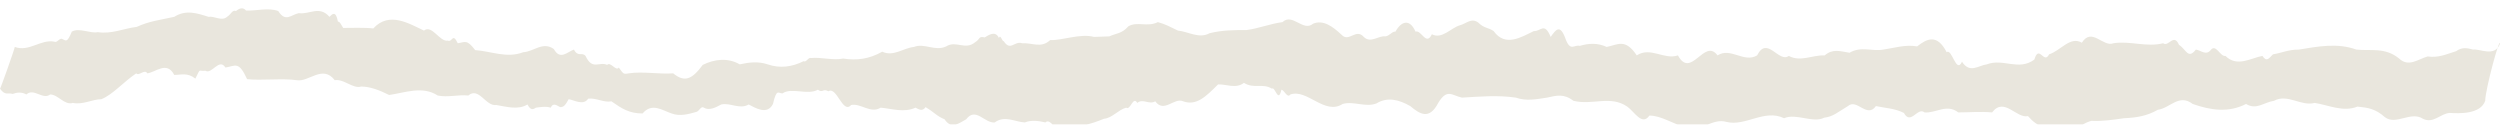 <?xml version="1.0" encoding="UTF-8"?> <svg xmlns="http://www.w3.org/2000/svg" viewBox="0 0 1200 59.808" fill="none"><g filter="url(#filter0_i_206_459)"><path d="M1187.075 19.798C1184.287 19.038 1181.752 18.531 1178.964 20.559C1174.15 22.079 1170.348 23.853 1165.279 23.093C1160.719 24.36 1156.157 28.415 1151.595 24.107C1144.751 18.531 1137.909 20.559 1131.067 19.798C1121.944 16.504 1112.82 18.278 1103.443 19.798C1098.373 19.798 1095.585 21.319 1091.023 22.079C1088.996 24.107 1087.983 25.881 1085.956 22.839C1080.38 23.853 1073.791 28.415 1068.216 22.839C1065.681 23.346 1063.654 16.757 1061.119 20.052C1058.839 22.839 1056.304 20.052 1054.022 19.798C1050.221 24.613 1049.46 19.798 1045.914 17.517C1043.379 11.688 1040.844 18.785 1038.309 16.757C1030.454 18.785 1022.344 15.49 1014.488 16.757C1009.418 18.785 1004.096 8.901 999.281 16.504C993.706 13.209 989.144 20.305 983.568 22.079C981.036 27.148 978.753 17.011 976.474 24.613C968.869 30.189 961.521 23.853 953.664 26.894C949.61 27.401 945.553 31.456 941.752 25.627C938.964 31.709 936.937 19.038 934.402 21.065C929.84 12.195 925.026 14.476 920.211 18.278C914.636 17.264 909.313 19.038 903.99 19.798C898.67 20.812 893.347 18.024 887.772 21.319C883.21 20.559 879.661 19.291 875.86 22.586C870.032 22.333 864.204 25.881 858.628 22.839C853.811 26.387 848.236 12.956 843.421 22.586C837.085 26.387 830.748 18.531 824.415 22.586C818.079 13.969 811.742 34.244 805.406 22.586C798.817 24.867 792.228 18.278 785.639 22.586C780.064 14.223 776.515 17.517 771.193 18.531C766.886 16.504 762.577 16.757 758.267 18.024C755.733 17.264 753.961 20.812 751.679 15.236C748.891 7.127 746.864 10.168 744.329 13.716C741.288 6.366 739.514 11.182 736.218 10.928C730.39 13.716 722.535 18.785 716.96 10.928C714.425 9.154 712.398 9.661 709.61 6.873C706.314 4.339 703.779 7.38 700.739 8.14C696.429 9.408 692.123 14.983 687.308 12.449C684.52 18.278 682.238 10.168 679.45 11.182C676.663 4.846 672.609 6.113 669.821 11.182C668.299 10.928 667.033 13.209 665.006 13.462C661.71 12.956 657.909 17.011 654.613 13.716C650.812 9.408 647.519 16.504 643.971 12.702C639.661 8.647 635.099 5.353 630.285 7.38C625.47 11.435 620.4 2.058 615.585 6.62C609.757 7.38 604.182 9.661 598.353 10.421C592.523 10.421 586.694 10.421 580.613 11.942C575.544 14.73 570.476 11.182 565.406 10.675C561.605 8.901 559.578 7.634 555.777 6.62C550.707 9.154 545.892 6.113 541.583 8.647C538.542 12.195 535.755 11.942 532.461 13.462C530.179 13.462 527.391 13.716 525.112 13.716C518.523 11.942 509.904 15.49 504.076 15.236C499.767 19.291 495.713 16.504 490.643 16.757C486.842 15.49 485.067 20.812 481.774 15.743C481.013 15.997 480.253 12.195 479.492 14.223C477.718 10.421 474.425 12.956 472.65 13.969C469.61 13.209 470.623 14.73 468.088 16.25C463.274 20.305 458.964 15.236 454.15 18.278C448.827 20.812 443.76 16.504 438.69 18.531C433.622 19.038 428.807 23.346 423.485 20.812C417.148 24.36 411.32 25.12 404.731 24.107C399.917 25.12 394.086 23.346 389.271 23.853C388.005 23.346 386.991 26.134 385.723 25.374C380.147 28.161 374.319 28.922 368.491 26.894C363.929 25.374 359.62 25.881 355.058 26.894C349.482 23.6 342.893 24.36 337.318 27.148C332.25 33.99 328.702 35.764 323.126 31.203C316.537 31.709 308.427 30.189 301.838 31.203C299.05 31.709 299.303 31.456 297.021 28.415C295.755 30.442 292.967 25.374 291.445 27.148C287.644 25.374 284.351 29.935 281.055 22.839C279.281 20.812 277.507 23.6 275.48 19.798C272.439 20.812 268.891 25.12 265.85 19.545C260.528 15.743 256.218 20.812 251.151 21.065C243.294 24.107 235.692 20.559 228.089 20.052C224.034 14.73 223.273 16.25 219.725 16.757C217.191 11.435 217.191 16.504 214.91 15.49C211.109 16.25 207.307 7.634 203.506 10.675C196.41 7.38 186.779 1.298 179.176 9.661C175.375 9.154 168.025 9.408 164.731 9.408C163.717 7.887 163.21 6.366 162.196 6.366C161.183 0.791 159.409 2.818 158.141 4.085C153.326 -1.49 148.511 3.072 143.442 2.311C139.641 3.072 137.107 6.873 133.559 1.298C128.743 -0.476 123.168 1.298 118.099 1.044C116.579 -0.73 114.805 0.031 113.284 1.298C111.51 0.537 111.003 2.818 108.976 4.085C106.441 6.366 102.893 3.579 100.106 4.085C94.53 2.311 89.208 0.537 83.632 4.085C76.79 5.606 71.721 6.113 65.639 8.901C59.303 9.661 53.728 12.449 46.885 11.435C43.337 12.195 38.015 9.154 34.467 11.182C32.186 16.757 31.679 15.49 29.905 14.73C28.638 13.969 27.371 16.757 26.104 15.997C19.514 14.73 13.939 21.065 7.096 18.531C7.096 19.291 0 39.313 0 38.552C2.534 42.1 3.801 40.326 6.082 41.087C8.11 40.326 10.391 40.073 12.672 41.34C16.22 38.045 20.528 44.128 24.076 41.34C27.878 41.34 30.919 46.662 34.973 45.395C39.789 46.409 44.351 43.621 48.659 43.621C54.234 41.34 59.05 35.511 65.386 31.203C66.653 32.723 69.44 28.922 70.707 31.203C74.762 30.696 80.084 25.12 83.632 31.963C86.927 31.963 89.968 30.696 93.77 33.737C96.558 28.161 95.037 30.442 98.585 29.935C101.626 31.963 105.174 23.6 108.215 28.415C113.031 27.655 114.551 25.12 118.606 33.99C124.688 34.751 136.093 33.484 142.429 34.497C148.258 35.511 154.847 26.894 160.676 34.497C164.984 33.737 169.546 38.806 173.347 37.538C177.656 37.538 182.217 39.313 186.779 41.593C194.129 40.58 202.746 37.032 210.095 41.847C214.91 42.861 219.979 41.34 224.794 41.847C229.863 37.538 233.157 47.169 238.226 46.409C243.041 47.169 248.616 48.943 253.178 46.155C254.699 48.943 255.713 48.69 257.234 47.676C259.261 47.422 262.049 46.916 264.329 47.676C265.598 44.888 267.625 46.916 268.891 47.422C270.665 47.422 271.426 46.409 272.947 43.621C275.227 43.874 280.042 46.916 282.324 43.367C286.125 42.861 289.926 45.395 293.475 44.635C298.542 48.183 302.091 50.464 308.427 50.464C312.989 45.141 317.804 48.943 322.366 50.464C326.42 51.984 330.729 50.717 334.277 49.703C335.544 49.45 336.557 46.662 337.826 47.676C340.358 49.196 343.401 47.676 346.189 46.155C350.496 45.141 355.058 48.69 359.367 46.155C362.407 47.676 368.236 51.477 371.023 45.902C372.798 38.299 373.558 40.833 375.585 40.833C379.894 37.792 387.75 41.847 392.567 39.059C395.099 40.833 394.847 38.299 397.634 39.819C401.688 37.285 404.476 50.97 408.533 46.409C413.094 45.395 417.909 50.717 422.724 47.676C428.299 48.183 433.875 50.21 439.45 47.676C440.972 48.436 442.746 49.703 444.265 47.422C448.574 49.957 449.588 51.731 453.389 53.251C456.685 58.32 460.486 55.025 463.779 53.251C468.341 47.169 472.65 55.279 477.465 54.772C482.28 51.224 487.097 54.519 491.912 54.772C494.952 53.505 498.753 54.012 501.794 54.772C504.329 52.238 506.864 60.347 509.399 56.293C516.24 57.813 523.843 55.532 529.926 52.998C533.728 52.744 536.768 48.69 540.569 47.676C542.596 49.196 543.865 41.847 545.892 45.395C548.68 43.114 551.467 46.409 554.508 44.635C558.817 50.464 563.632 42.607 567.941 44.635C574.277 46.916 578.839 42.354 584.667 36.525C588.216 36.271 593.283 38.806 597.085 35.764C601.899 38.806 605.956 35.764 610.518 38.552C612.037 37.285 613.558 45.902 615.08 39.059C616.599 39.313 617.867 43.367 619.387 41.34C627.497 38.552 635.86 51.477 644.476 45.902C649.799 44.381 655.374 47.676 660.697 45.648C666.02 42.354 671.595 43.874 676.915 46.916C681.477 50.717 686.039 53.758 690.348 45.395C694.658 38.299 696.937 41.847 701.752 42.861C710.371 42.354 718.987 41.593 727.602 42.861C732.672 44.635 737.487 43.621 742.555 42.861C747.117 41.847 750.665 40.833 755.227 44.381C764.351 46.662 772.967 41.593 781.077 47.169C784.626 49.703 788.172 56.546 791.72 51.477C797.551 51.477 802.871 55.532 809.207 57.053C816.557 59.587 821.88 52.491 828.721 54.519C837.845 56.799 846.969 48.183 856.346 52.744C862.174 50.21 870.285 55.279 875.607 52.491C879.914 51.984 881.944 49.957 887.011 46.916C891.32 43.114 896.135 52.998 900.444 46.916C905.006 47.929 909.313 47.929 913.875 50.21C917.171 56.293 920.464 47.169 923.76 49.957C929.082 50.464 934.402 45.648 939.978 49.957C945.301 49.957 950.623 49.45 956.199 49.957C962.027 42.354 967.855 52.998 973.431 51.731C978.501 57.56 981.794 57.053 987.369 57.306C993.706 61.361 998.015 55.532 1003.843 54.012C1009.166 54.265 1014.233 53.505 1019.556 52.744C1025.384 52.491 1030.454 51.731 1035.777 48.69C1041.605 47.929 1045.914 40.833 1052.503 45.902C1061.119 48.943 1069.735 50.21 1078.098 45.902C1083.168 48.943 1086.461 45.141 1091.531 44.381C1098.12 40.833 1104.456 47.169 1111.045 45.395C1117.634 46.409 1124.731 49.957 1131.573 47.169C1136.64 47.676 1140.189 48.183 1144.751 52.238C1150.074 56.293 1157.171 49.196 1162.999 52.998C1168.066 55.532 1171.362 50.464 1175.924 50.21C1180.233 50.464 1190.623 50.97 1192.903 44.381C1192.903 39.059 1200 12.956 1200 17.011C1197.465 23.6 1190.368 19.291 1187.075 19.798Z" fill="#E9E6DD"></path></g><defs><filter id="filter0_i_206_459" x="0" y="0" width="1200" height="62.643" filterUnits="userSpaceOnUse" color-interpolation-filters="sRGB"><feFlood flood-opacity="0" result="BackgroundImageFix"></feFlood><feBlend mode="normal" in="SourceGraphic" in2="BackgroundImageFix" result="shape"></feBlend><feColorMatrix in="SourceAlpha" type="matrix" values="0 0 0 0 0 0 0 0 0 0 0 0 0 0 0 0 0 0 127 0" result="hardAlpha"></feColorMatrix><feOffset dy="4"></feOffset><feGaussianBlur stdDeviation="2"></feGaussianBlur><feComposite in2="hardAlpha" operator="arithmetic" k2="-1" k3="1"></feComposite><feColorMatrix type="matrix" values="0 0 0 0 0 0 0 0 0 0 0 0 0 0 0 0 0 0 0.25 0"></feColorMatrix><feBlend mode="normal" in2="shape" result="effect1_innerShadow_206_459"></feBlend></filter></defs></svg> 